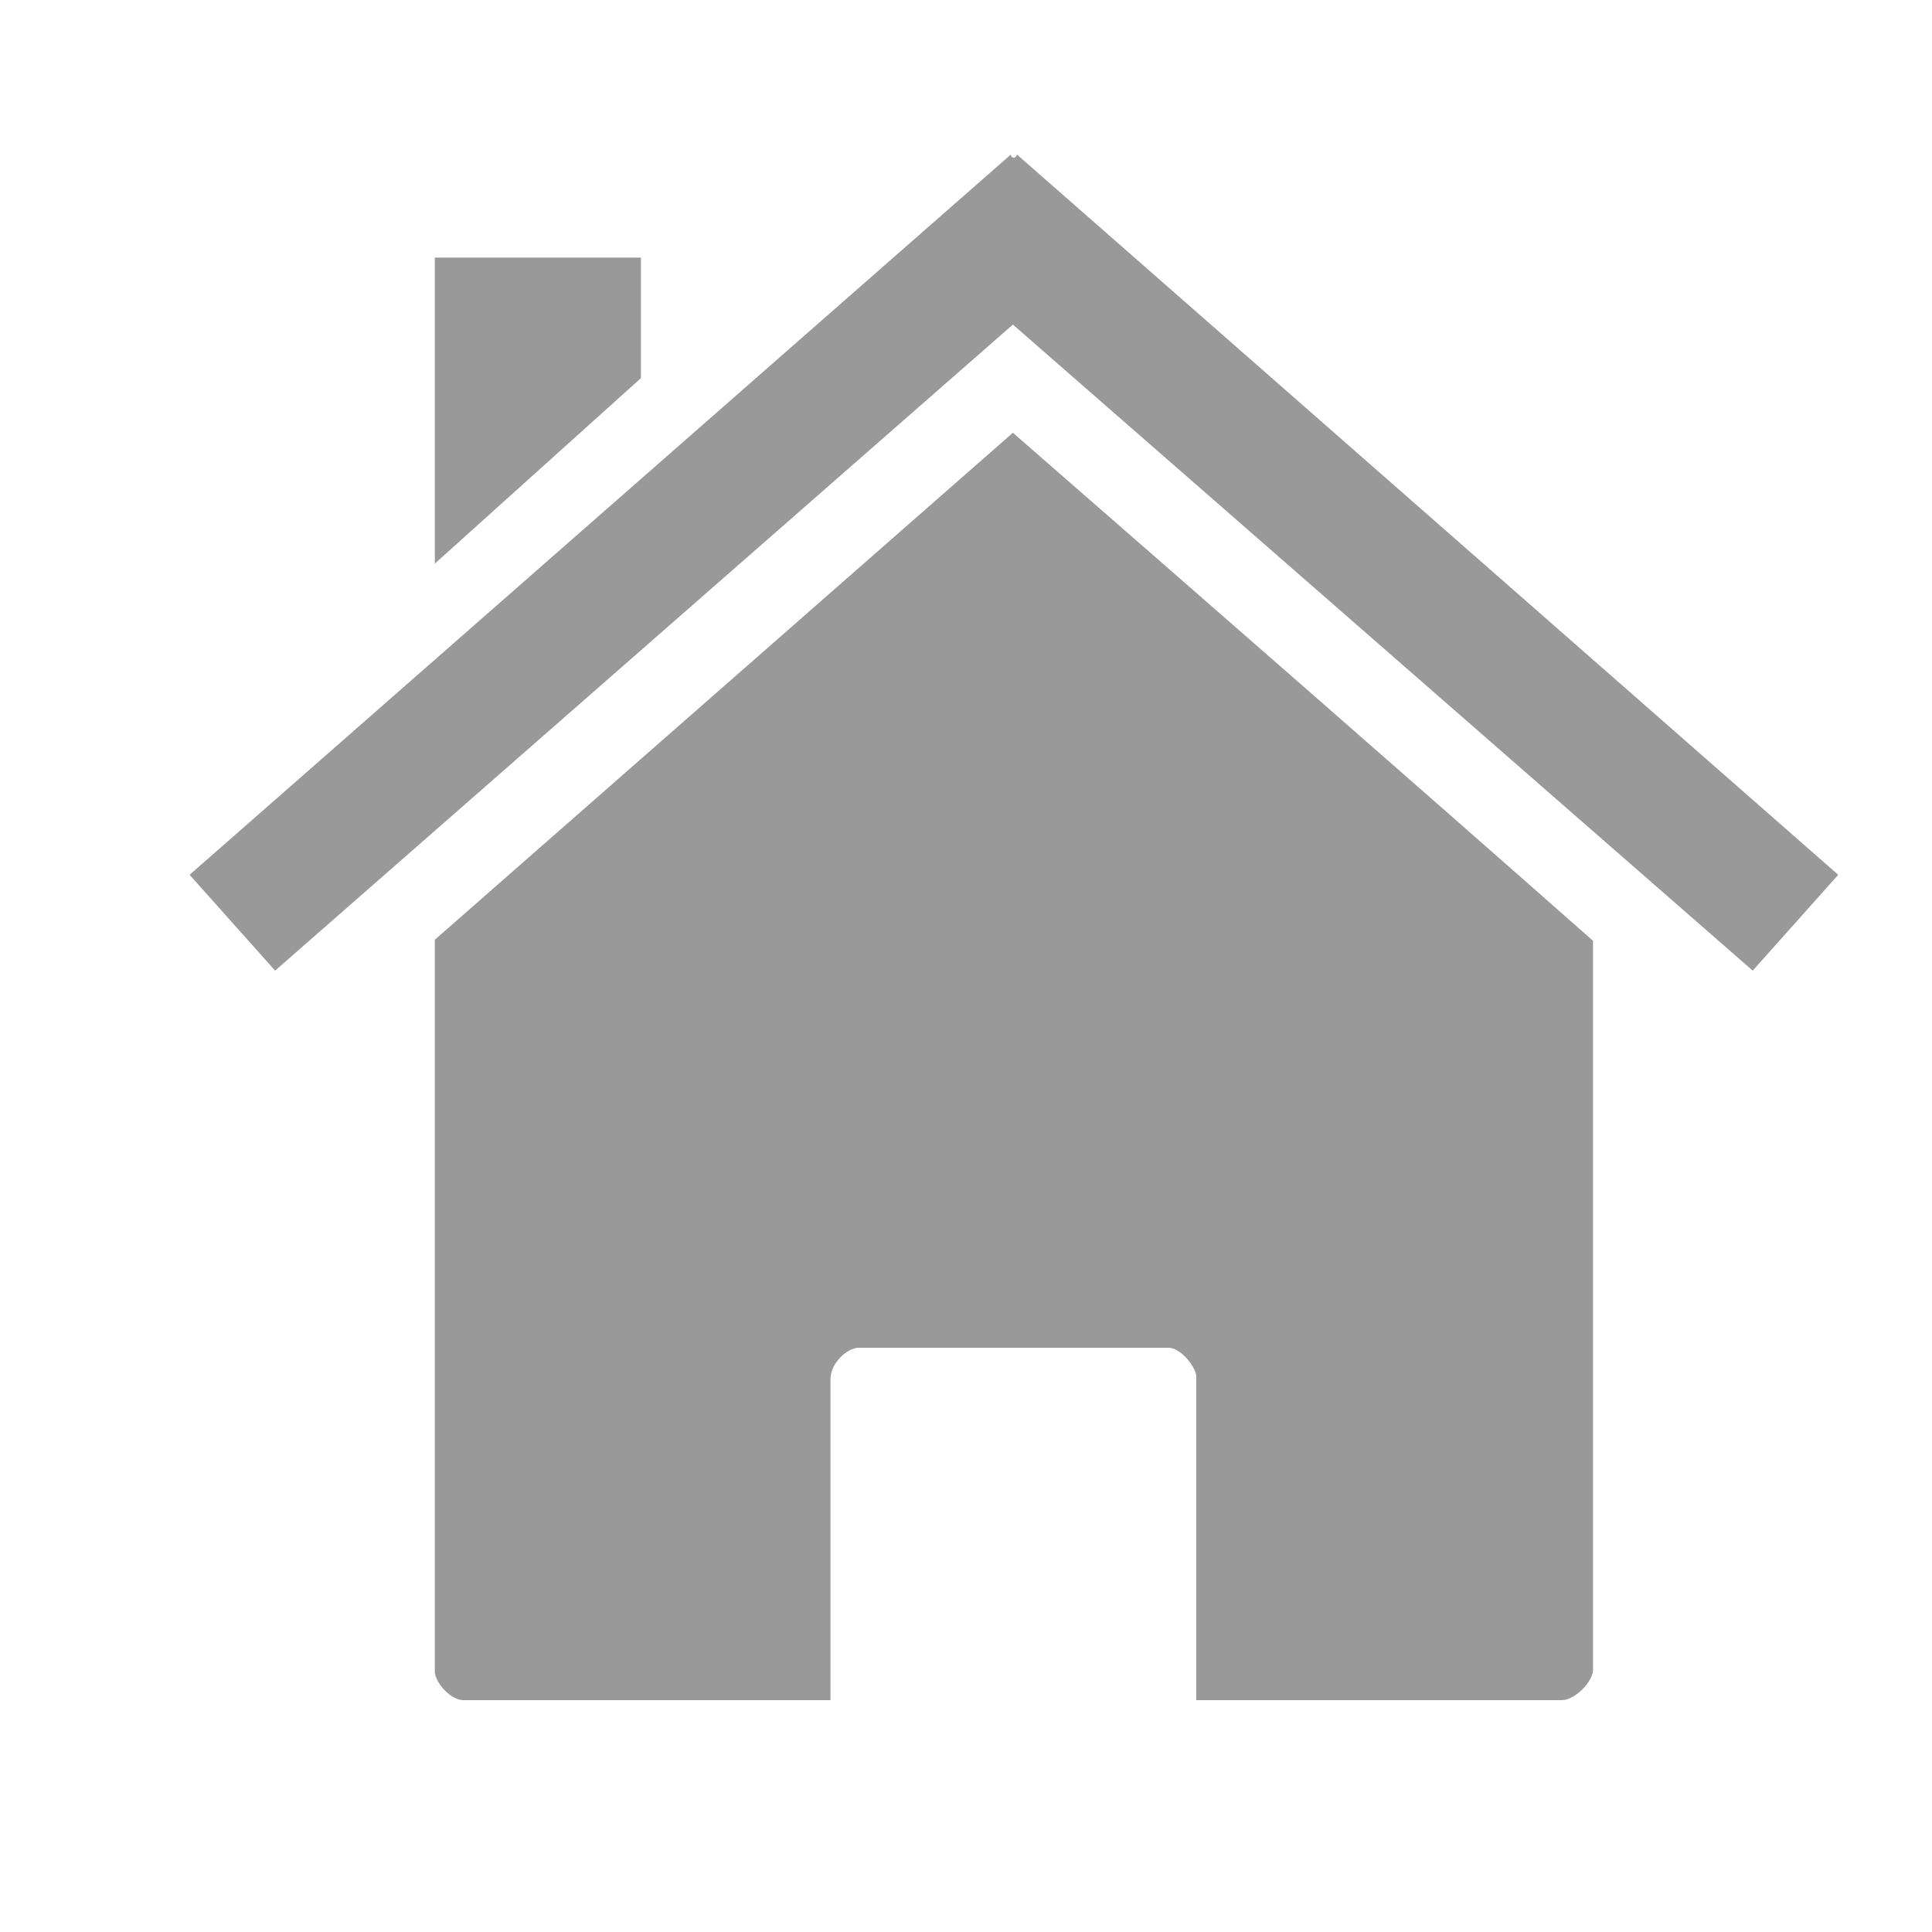 <?xml version="1.0" encoding="utf-8"?>
<!-- Generator: Adobe Illustrator 16.0.3, SVG Export Plug-In . SVG Version: 6.00 Build 0)  -->
<!DOCTYPE svg PUBLIC "-//W3C//DTD SVG 1.1//EN" "http://www.w3.org/Graphics/SVG/1.1/DTD/svg11.dtd">
<svg version="1.1" id="Слой_1" xmlns="http://www.w3.org/2000/svg" xmlns:xlink="http://www.w3.org/1999/xlink" x="0px" y="0px"
	 width="18.75px" height="18.75px" viewBox="0 0 18.75 18.75" enable-background="new 0 0 18.75 18.75" xml:space="preserve">
<path fill-rule="evenodd" clip-rule="evenodd" fill="#999999" d="M15.46,9.13v7.06c0.01,0.13-0.18,0.31-0.3,0.31h-3.55v-3.13
	c0.01-0.08-0.14-0.29-0.27-0.29H8.32c-0.13,0.02-0.26,0.17-0.26,0.3v3.12H4.51c-0.13,0.01-0.29-0.17-0.29-0.28v-7.1L9.83,4.2
	C11.71,5.84,13.59,7.48,15.46,9.13z M6.22,2.5v1.17l-2,1.8V2.5H6.22z M9.84,1.53c0.02,0,0.03-0.03,0.03-0.03l7.97,6.99l-0.83,0.93
	L9.83,3.15L2.67,9.42L1.84,8.49L9.81,1.5C9.81,1.5,9.81,1.53,9.84,1.53z"/>
</svg>
